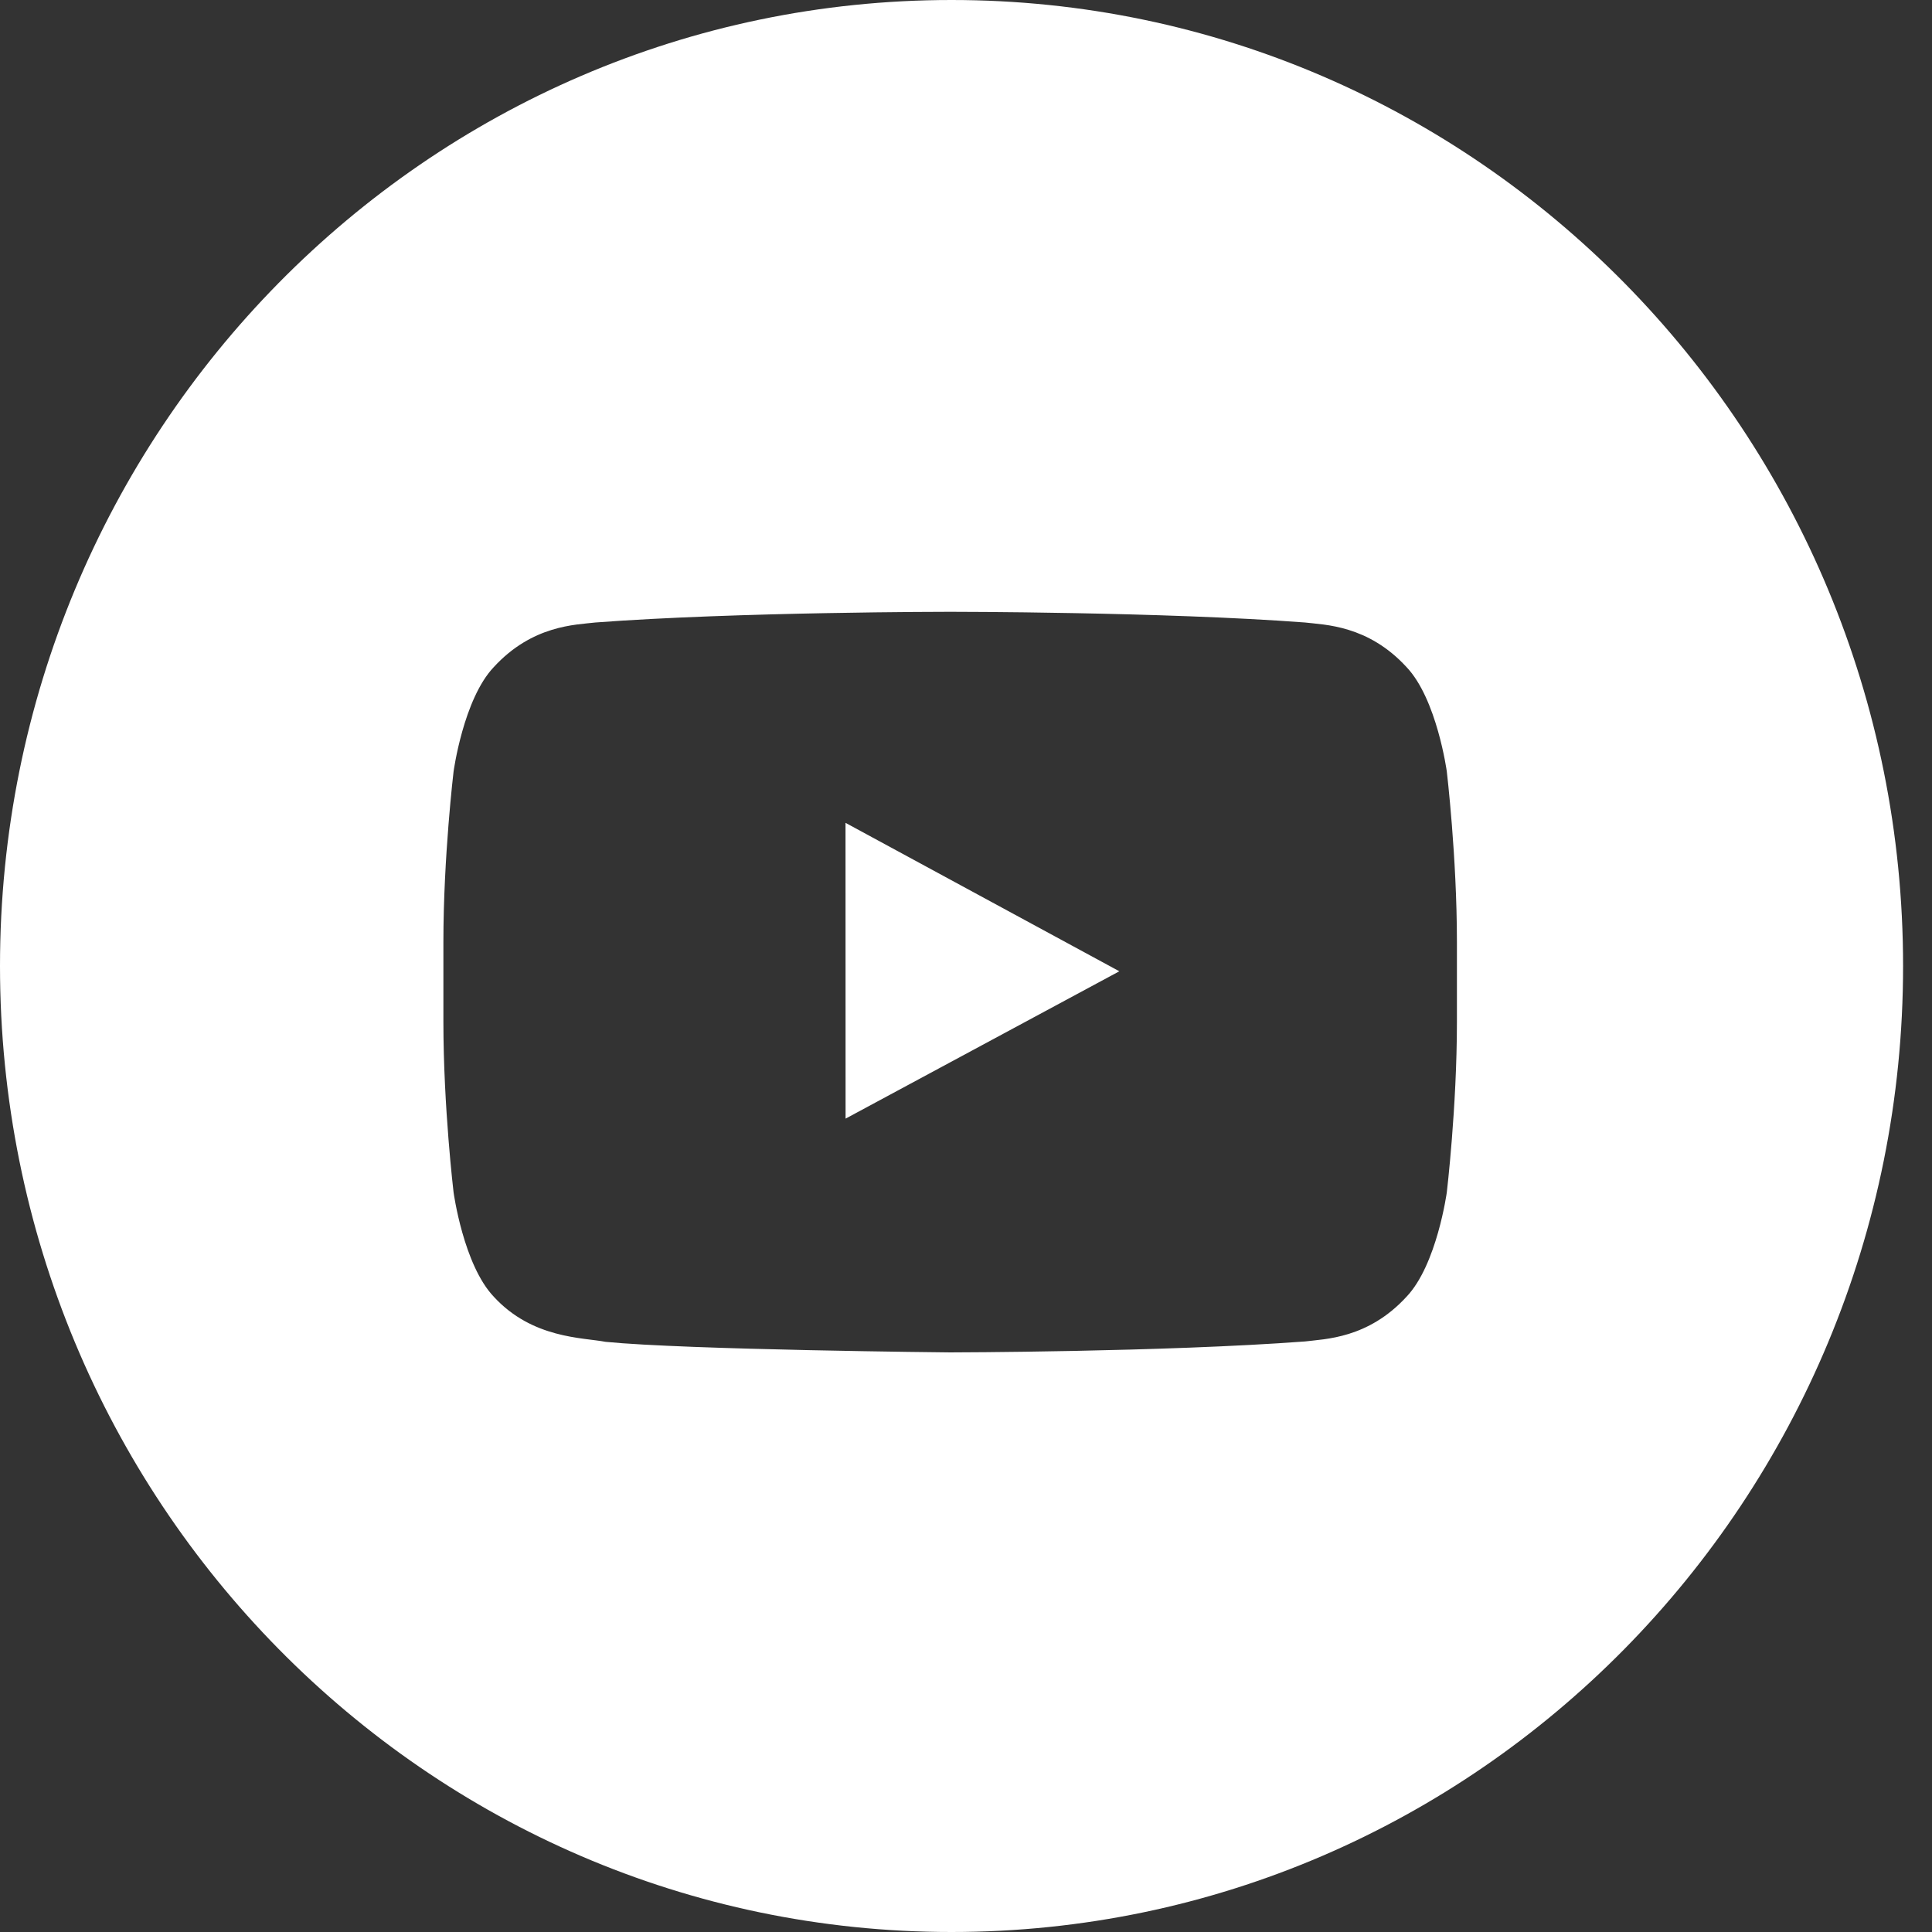 <svg xmlns="http://www.w3.org/2000/svg" width="30" height="30" viewBox="0 0 30 30">
    <rect x="0" y="0" width="30" height="30" fill="#333333" stroke="none"/>
    <g fill="#FFF" fill-rule="evenodd">
        <path d="M0 15C0 6.716 6.615 0 14.775 0s14.776 6.716 14.776 15c0 8.284-6.615 15-14.776 15C6.615 30 0 23.284 0 15zm22.466-3.02s-.154-1.126-.626-1.622c-.599-.652-1.27-.655-1.577-.692-2.202-.166-5.505-.166-5.505-.166h-.007s-3.304 0-5.506.166c-.308.037-.978.04-1.577.692-.472.496-.625 1.623-.625 1.623s-.158 1.323-.158 2.646v1.24c0 1.324.158 2.647.158 2.647s.153 1.126.625 1.622c.599.652 1.385.632 1.735.7 1.26.125 5.351.164 5.351.164s3.307-.005 5.51-.17c.307-.039.977-.042 1.576-.694.472-.496.626-1.622.626-1.622s.157-1.323.157-2.647v-1.24c0-1.323-.157-2.646-.157-2.646z"/>
        <path d="M13.13 17.37l-.001-4.593 4.252 2.305z"/>
    </g>
</svg>
